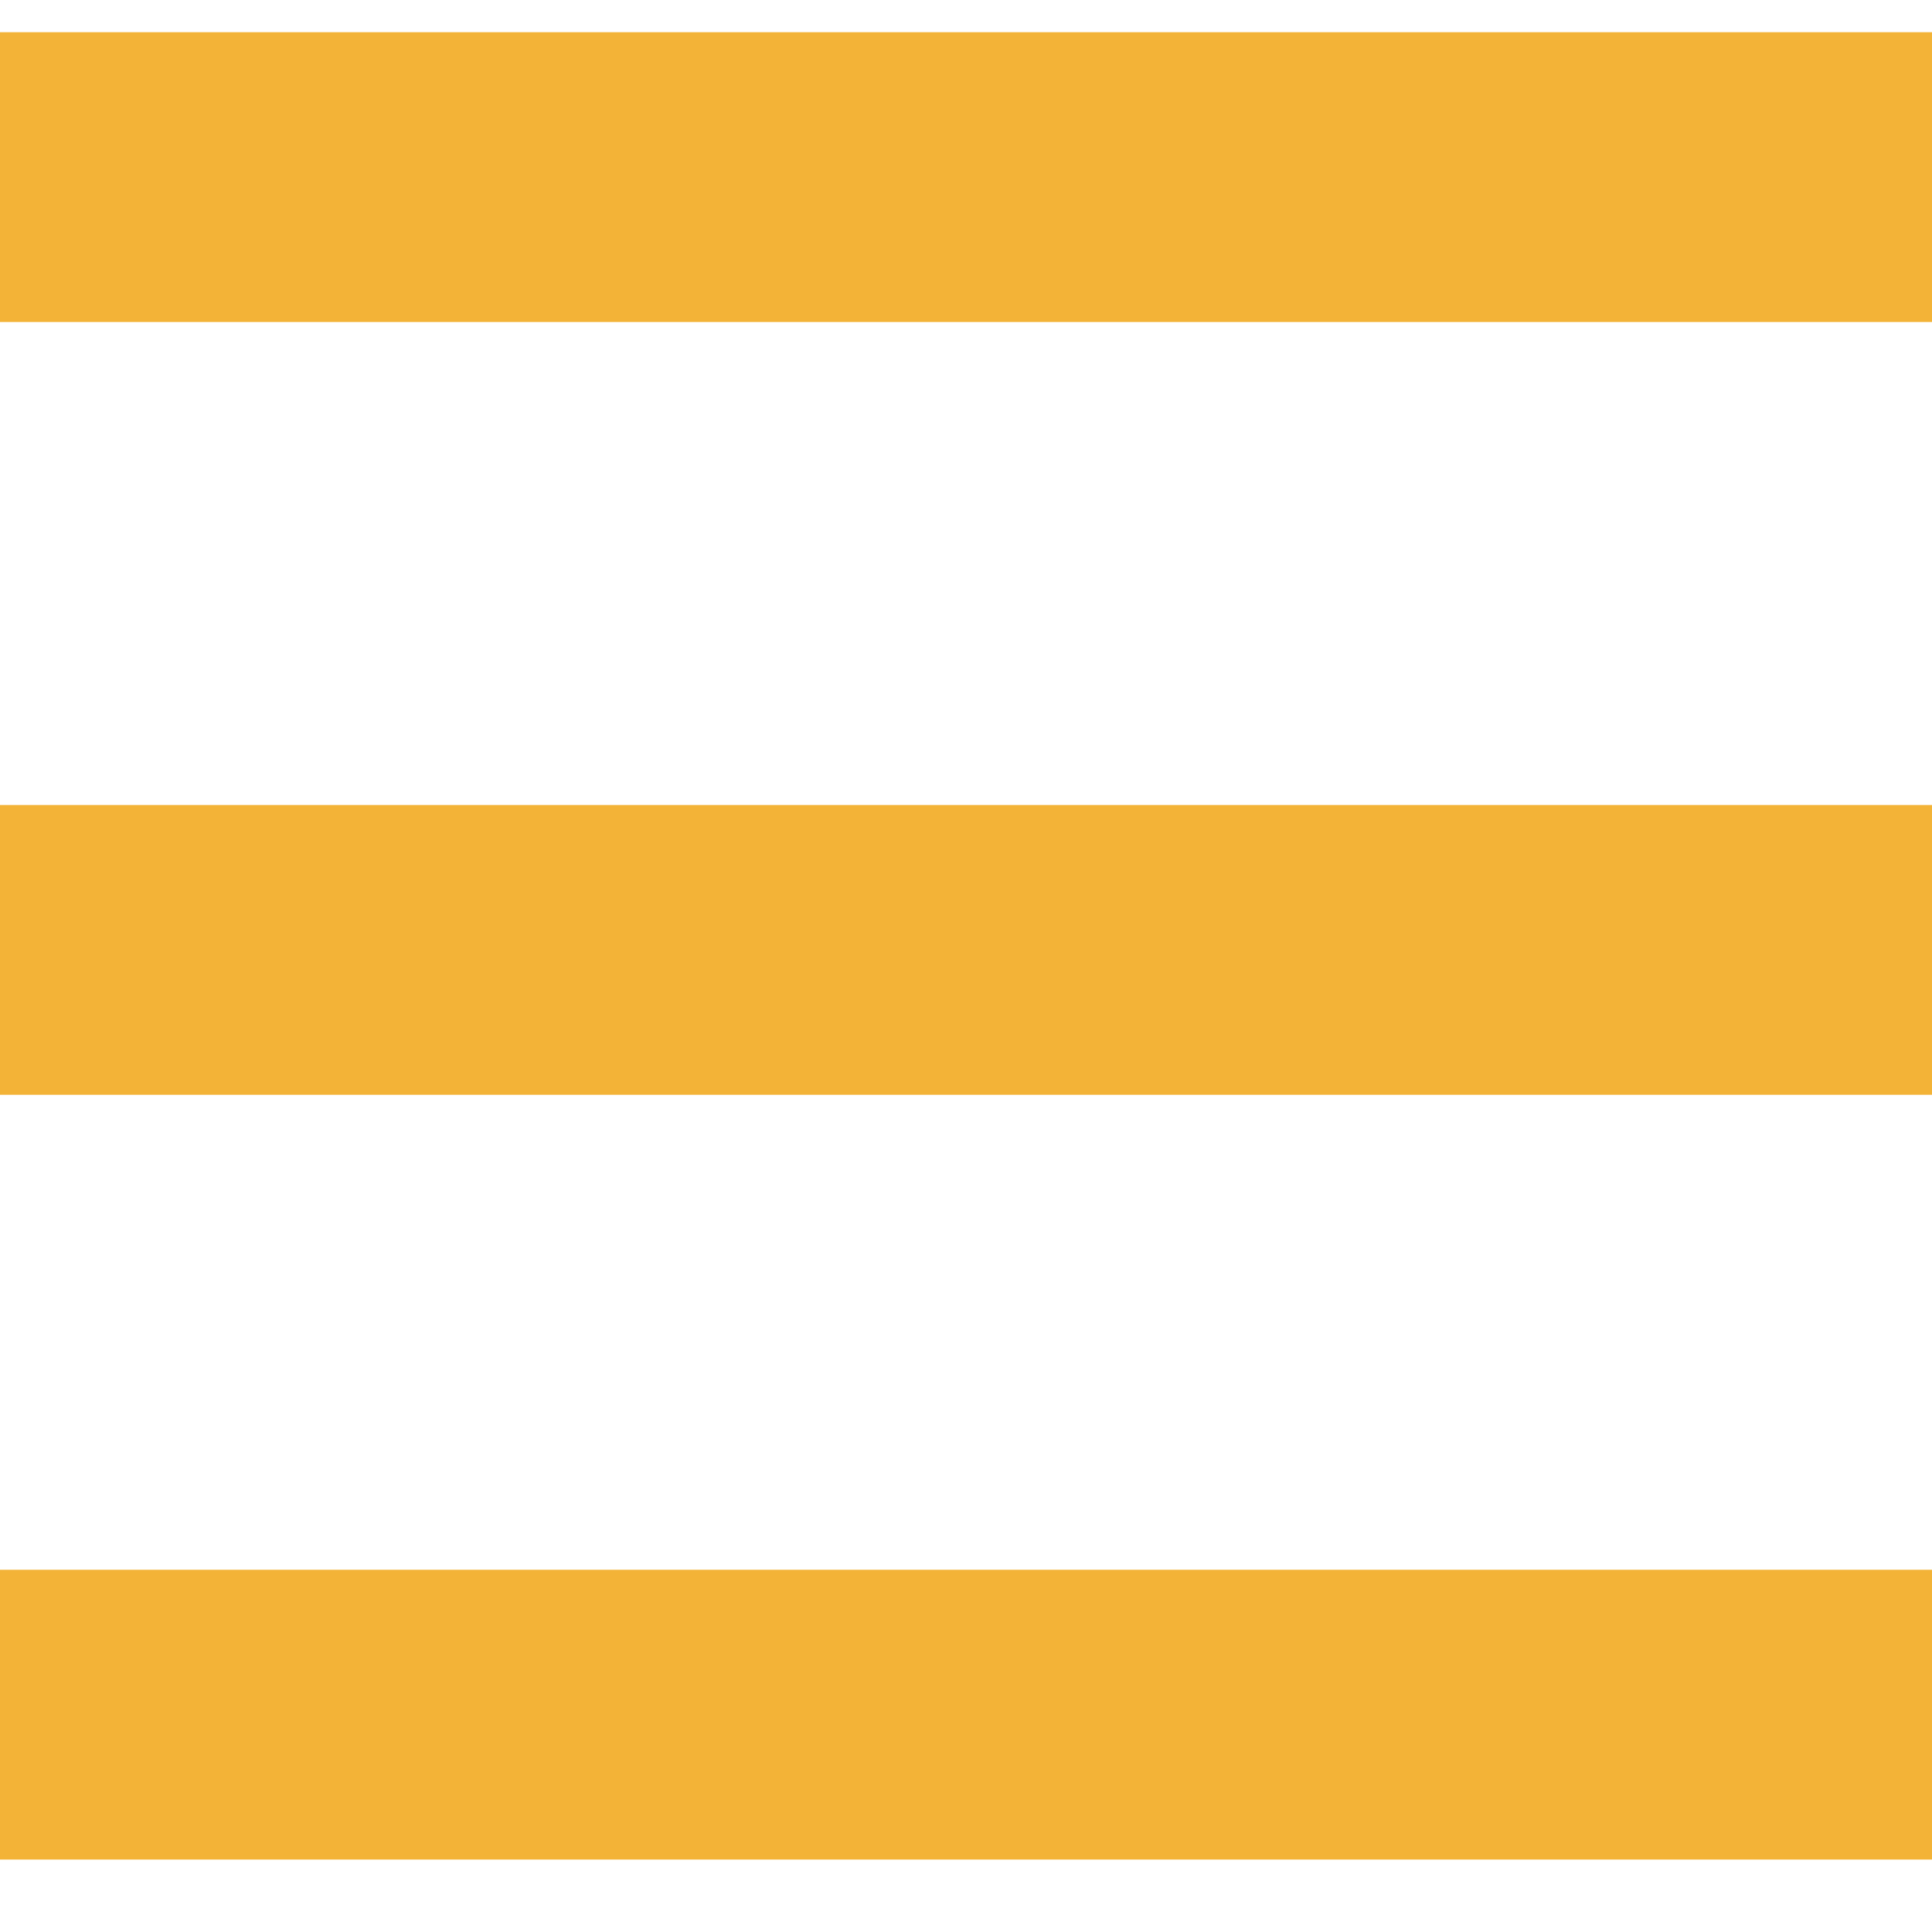 <svg xmlns="http://www.w3.org/2000/svg" viewBox="0 0 24 24"><path d="M-1.7 21.3c0 1 .7 1.8 1.5 1.8H24c.8 0 1.5-.9 1.5-1.8 0-1-.7-1.8-1.5-1.8H-.2c-.8-.2-1.5.6-1.5 1.8zm0-9.5c0 1 .7 1.8 1.5 1.8H24c.8 0 1.5-.9 1.5-1.8 0-1-.7-1.8-1.5-1.8H-.2c-.8-.1-1.5.8-1.5 1.8zM-.2.4c-.8 0-1.5.9-1.5 1.8C-1.7 3.2-1 4-.2 4H24c.8 0 1.5-.9 1.5-1.8.1-1-.6-1.8-1.4-1.8H-.2z" fill="#f3b337"/></svg>